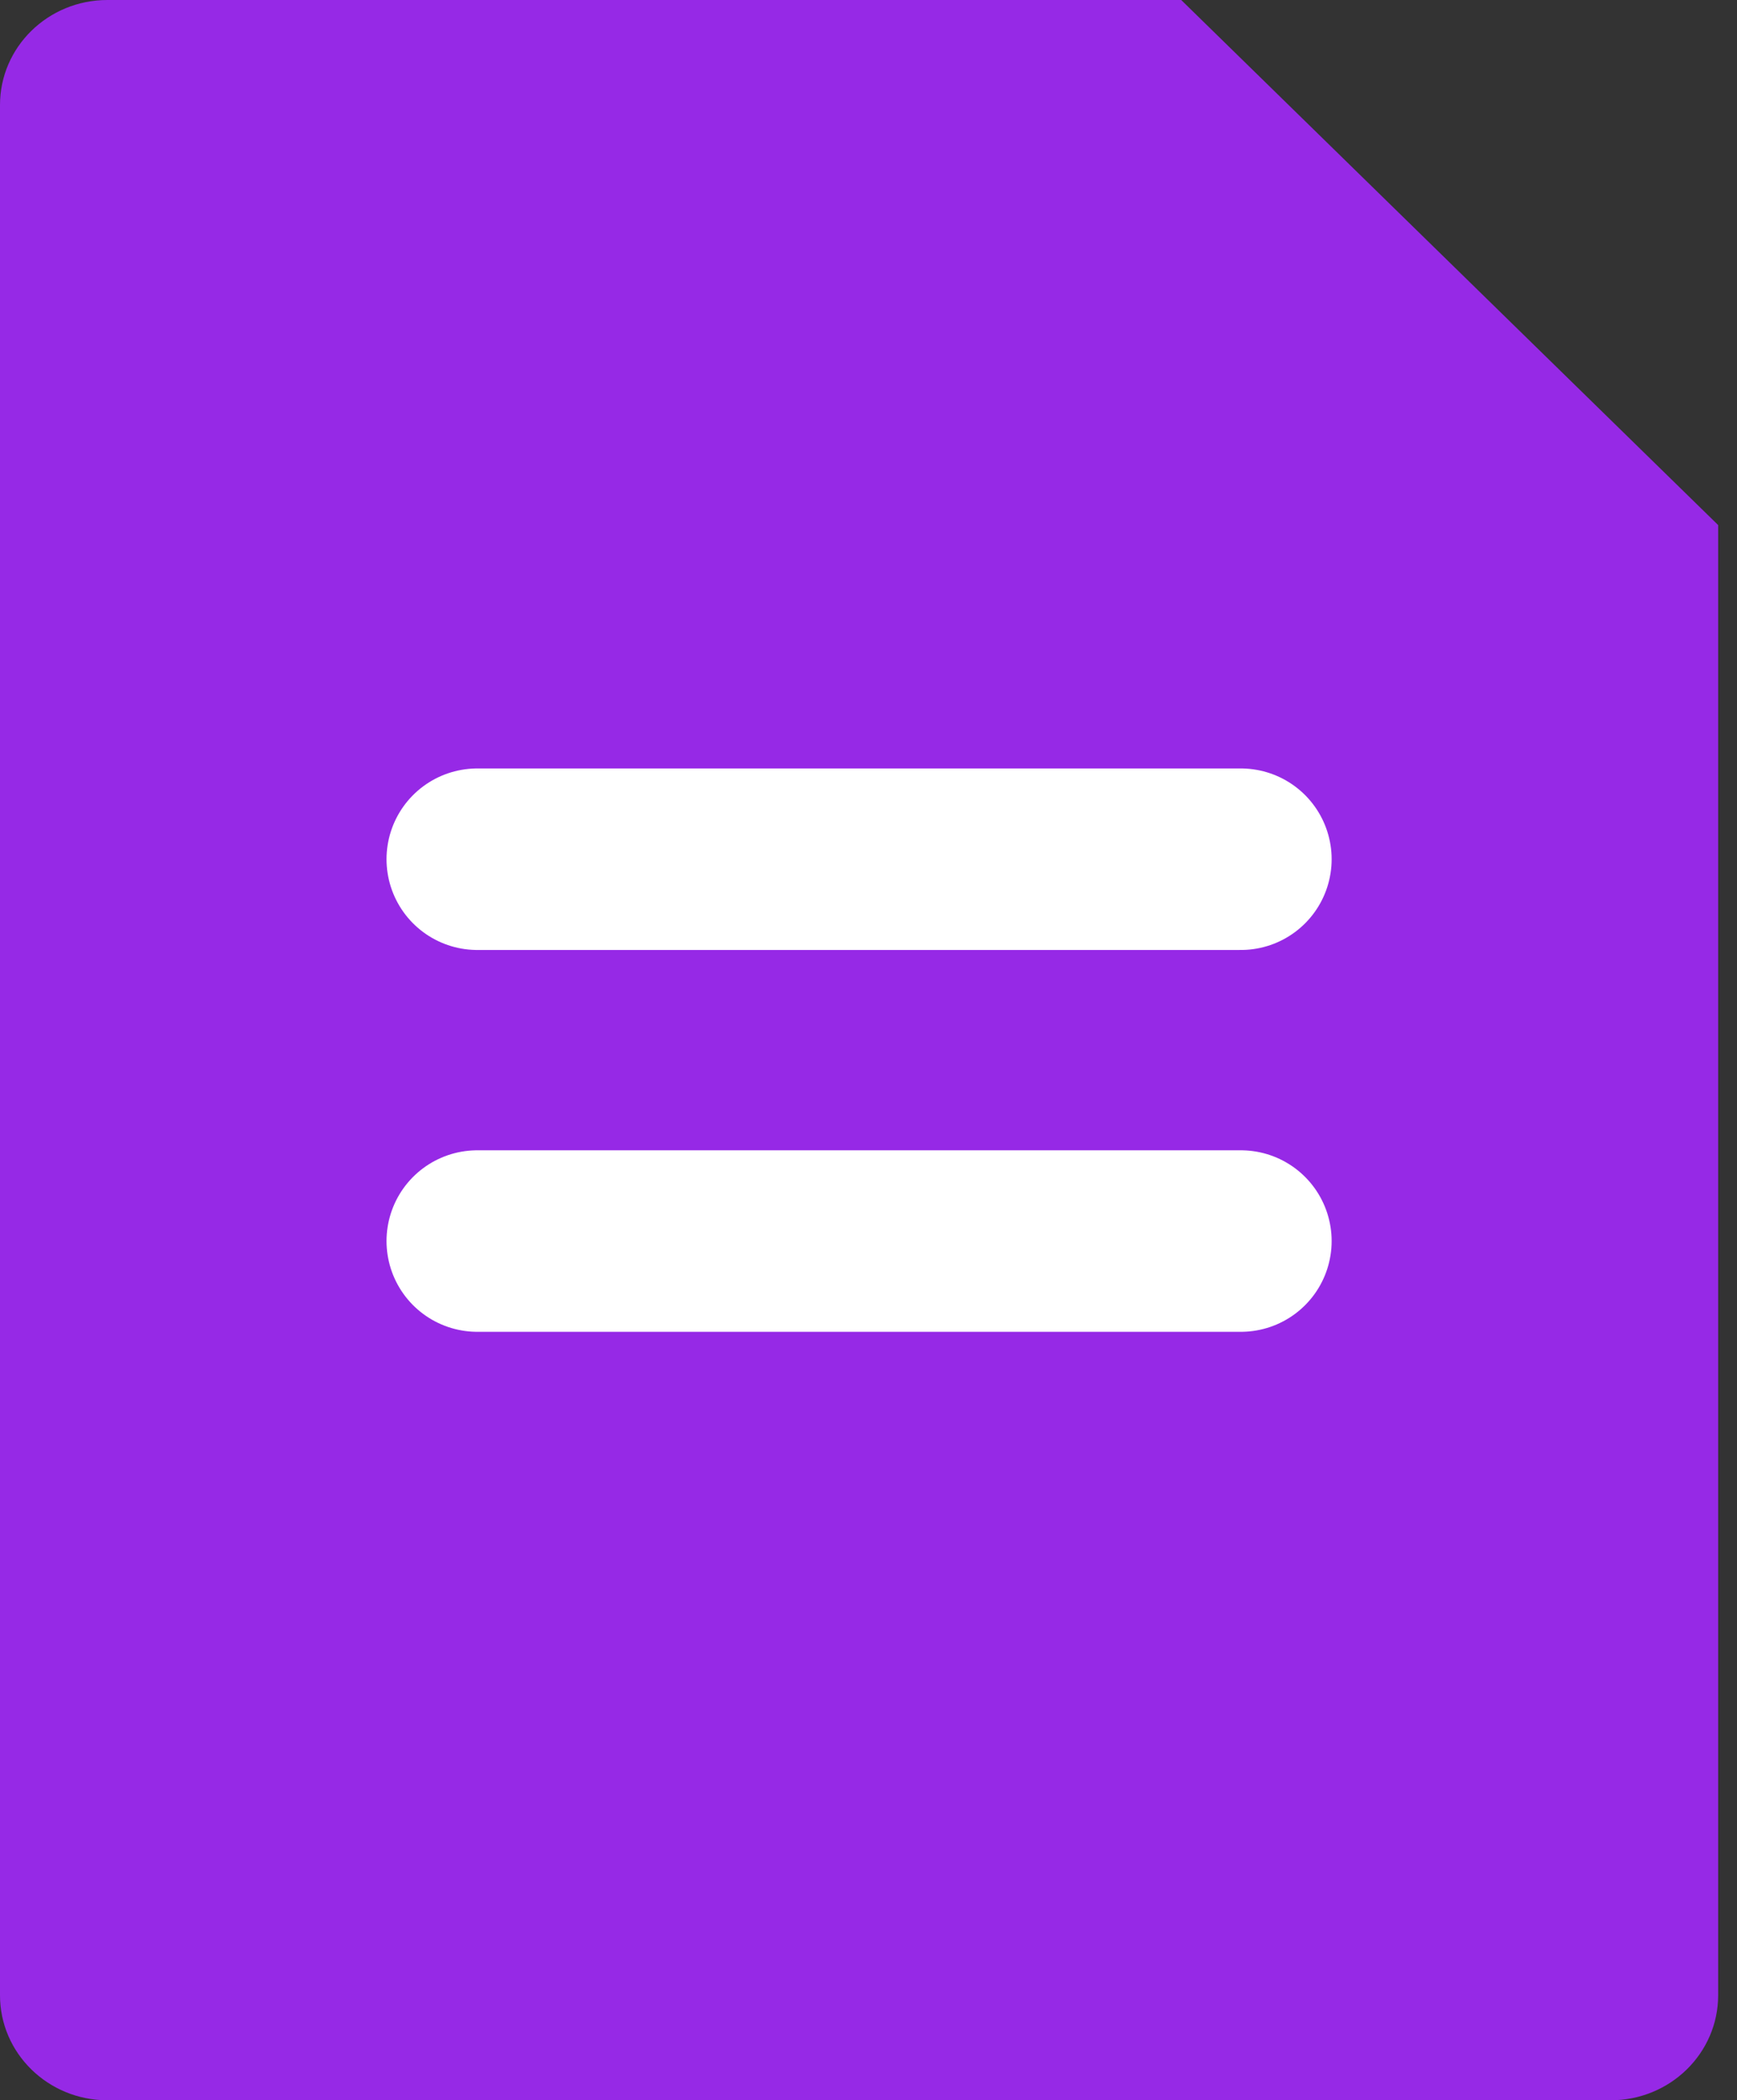 <svg xmlns="http://www.w3.org/2000/svg" width="67" height="81" viewBox="0 0 67 81" fill="none"><rect x="0" y="0" width="67" height="81" fill="#333333" stroke="none"/><path d="M0 4.05C0 1.813 1.854 0 4.142 0H45.562L66.273 20.25V76.95C66.273 79.187 64.418 81 62.131 81H4.142C1.854 81 0 79.187 0 76.95V4.05Z" fill="#9629E6"></path><path d="M18.409 33.137H47.864H18.409Z" fill="#9629E6"></path><path d="M18.409 33.137H47.864" stroke="white" stroke-width="7" stroke-linecap="round" stroke-linejoin="round"></path><path d="M18.409 47.863H47.864H18.409Z" fill="#9629E6"></path><path d="M18.409 47.863H47.864" stroke="white" stroke-width="7" stroke-linecap="round" stroke-linejoin="round"></path></svg>